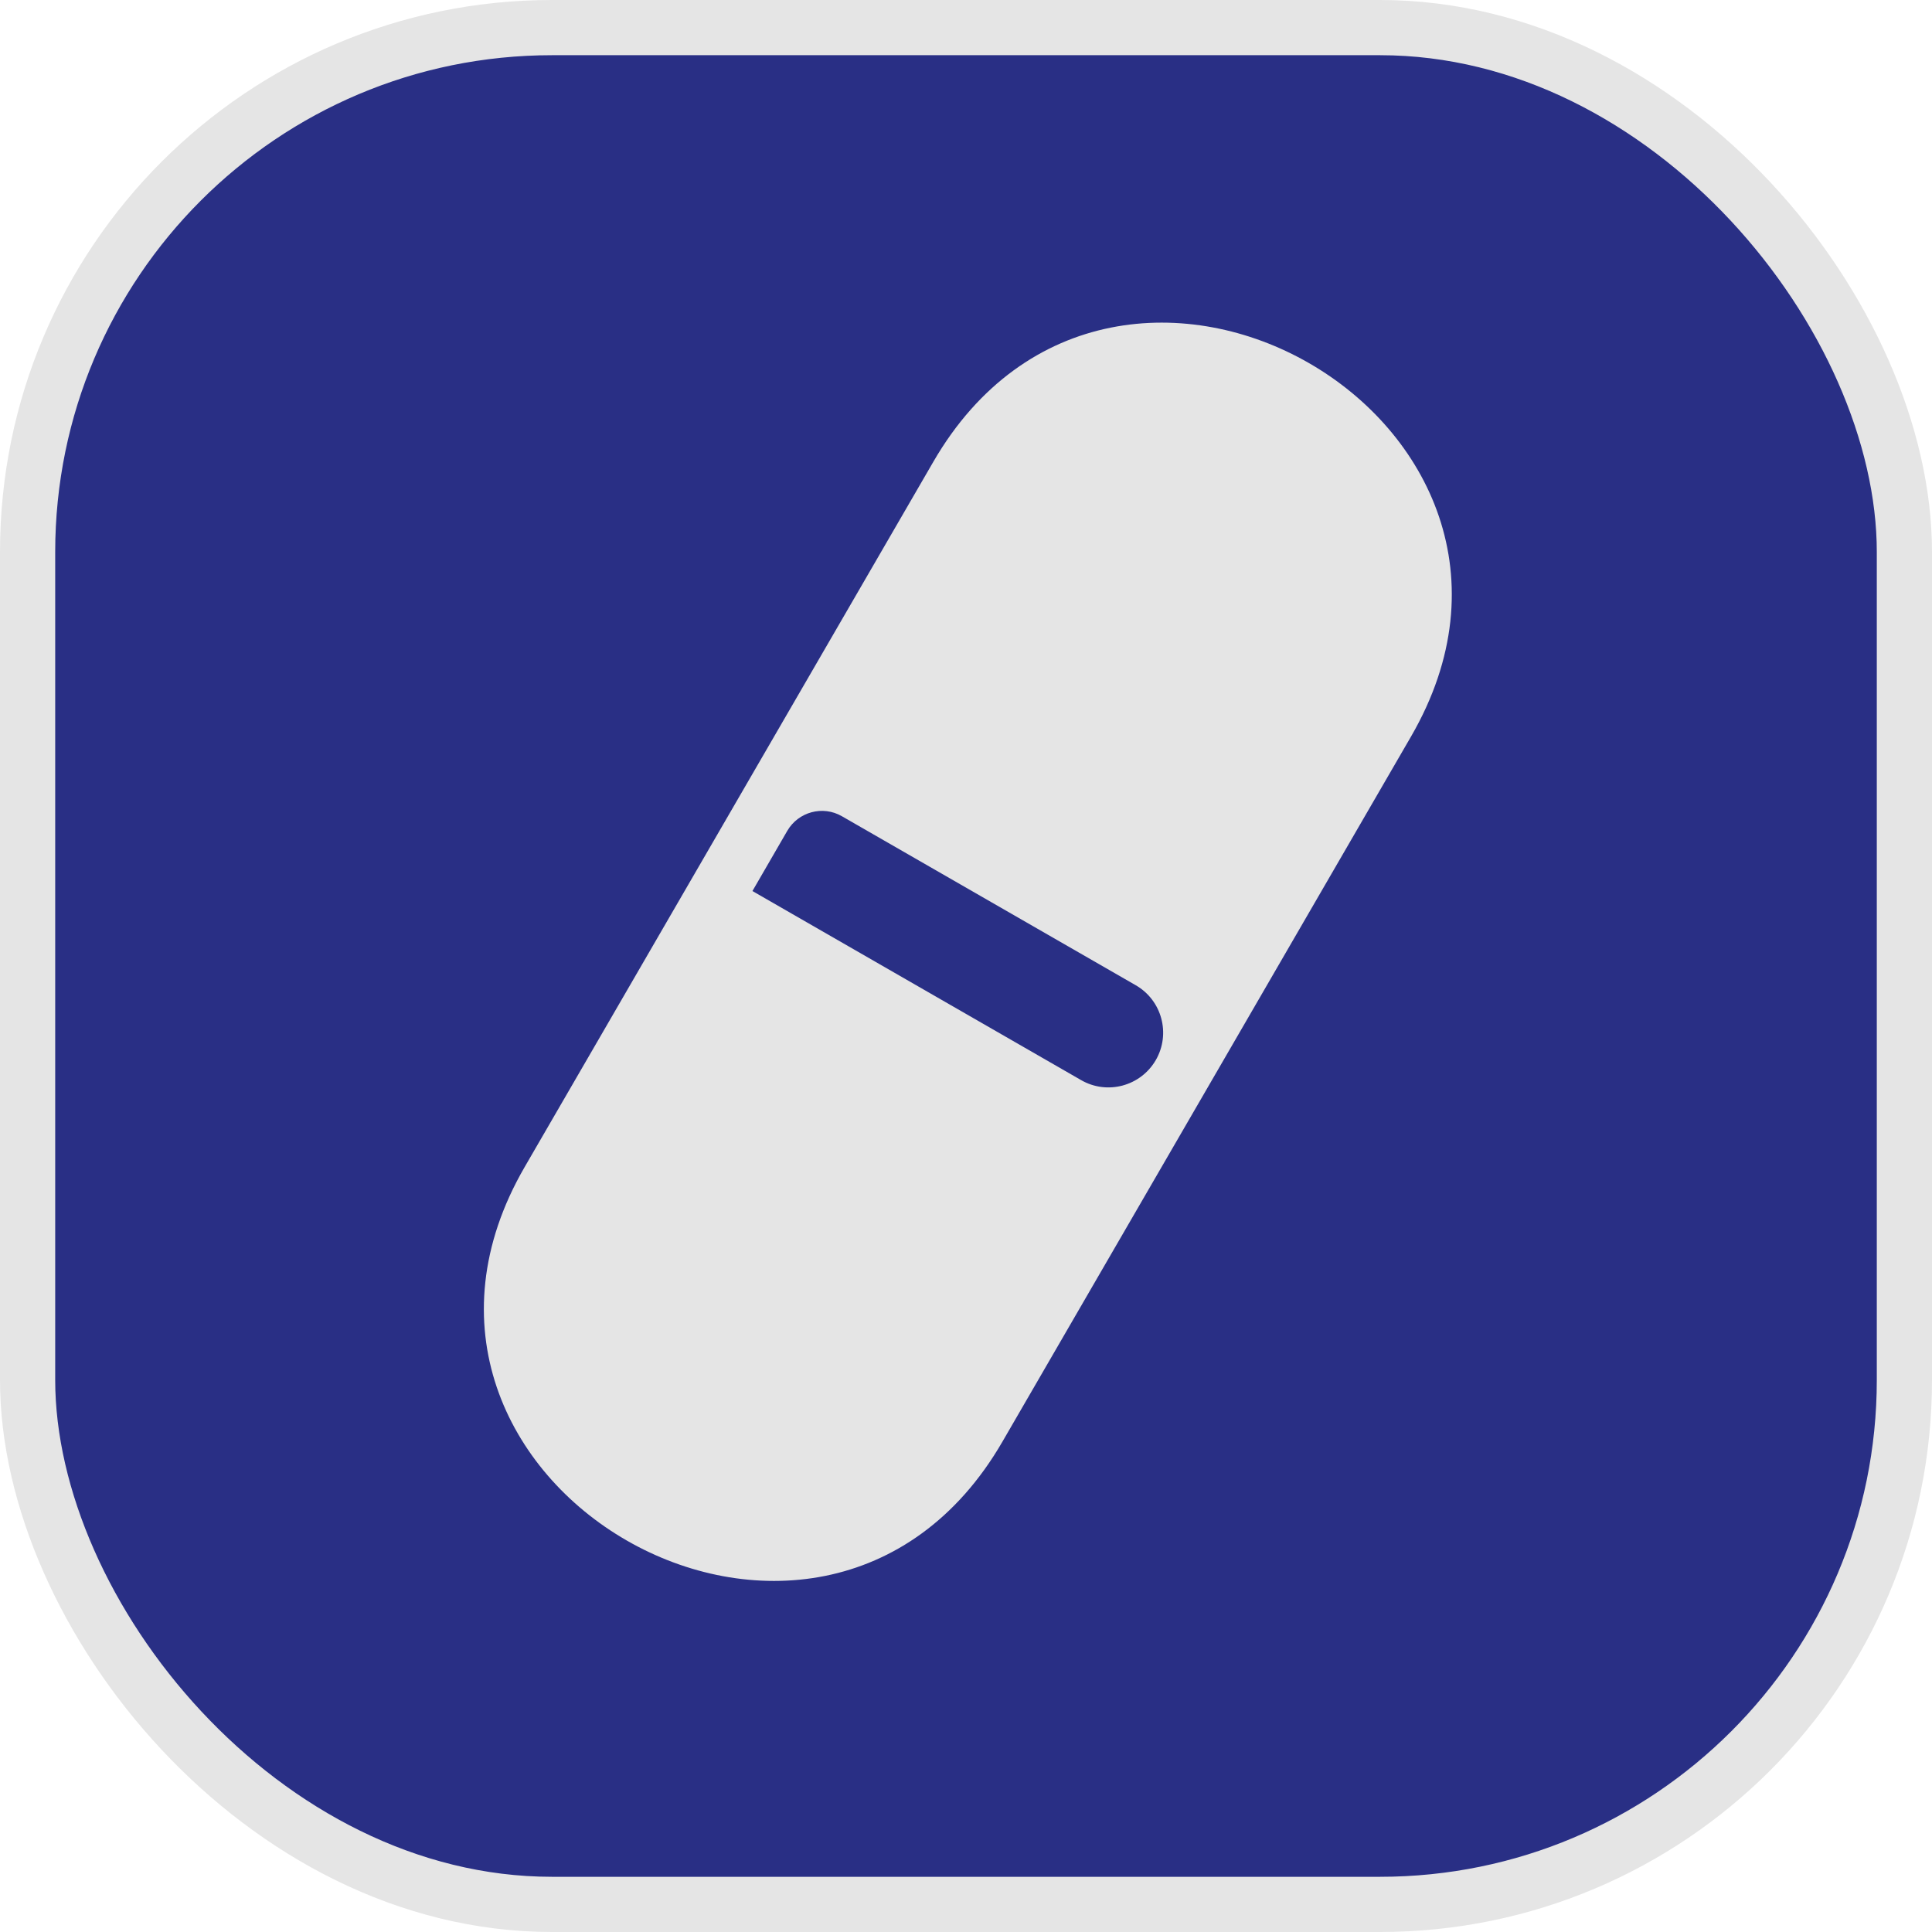 <svg width="35" height="35" viewBox="0 0 35 35" fill="none" xmlns="http://www.w3.org/2000/svg">
<rect x="0.5" y="0.5" width="34" height="34" rx="9.5" fill="#292F85" stroke="#E5E5E5"/>
<path fill-rule="evenodd" clip-rule="evenodd" d="M9.505 21.141L16.908 8.366C20.213 2.663 28.867 7.641 25.561 13.345L18.159 26.119C14.854 31.822 6.2 26.844 9.505 21.141ZM13.631 16.142C13.631 16.142 13.631 16.142 13.631 16.142L14.262 15.052C14.463 14.706 14.906 14.587 15.252 14.787L20.574 17.848C21.05 18.121 21.213 18.73 20.938 19.205C20.663 19.678 20.058 19.84 19.585 19.567L13.631 16.142C13.631 16.142 13.631 16.142 13.631 16.142Z" fill="#E5E5E5"/>
</svg>
